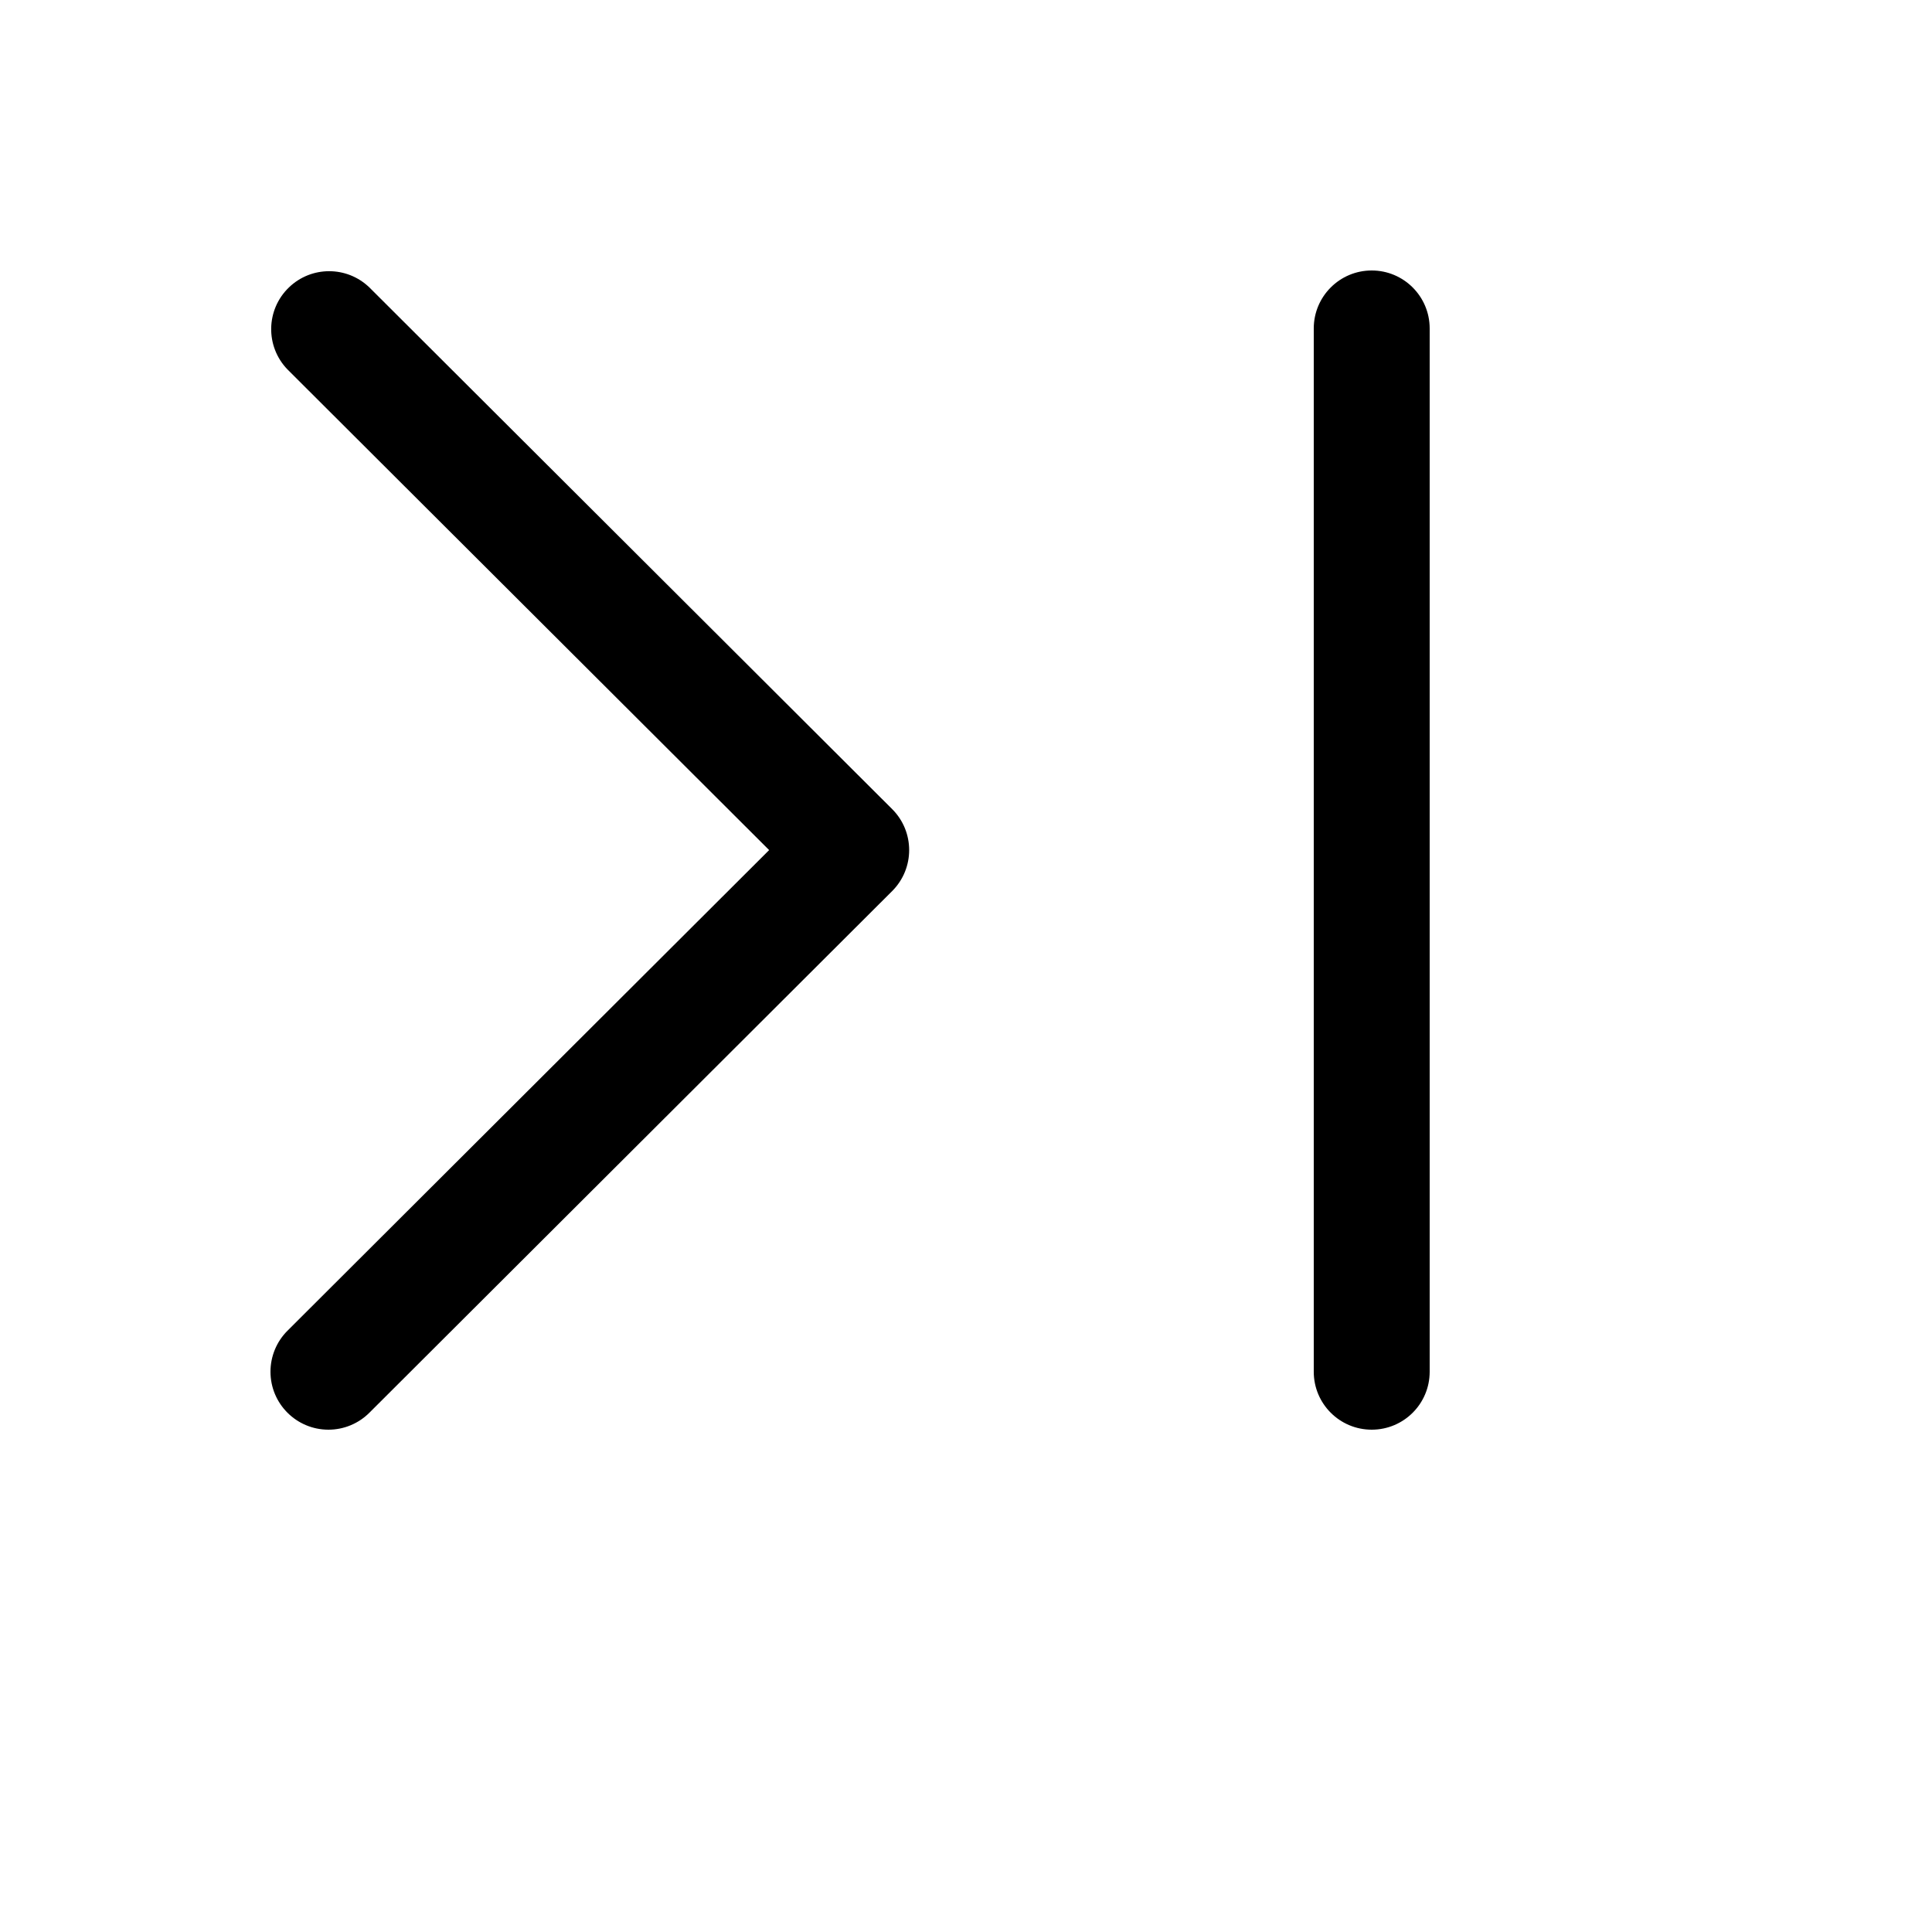 <svg xmlns="http://www.w3.org/2000/svg" version="1.1" xmlns:xlink="http://www.w3.org/1999/xlink" width="100%" height="100%" id="svgWorkerArea" viewBox="-25 -25 625 625" xmlns:idraw="https://idraw.muisca.co" style="background: white;"><defs id="defsdoc"><pattern id="patternBool" x="0" y="0" width="10" height="10" patternUnits="userSpaceOnUse" patternTransform="rotate(35)"><circle cx="5" cy="5" r="4" style="stroke: none;fill: #ff000070;"></circle></pattern></defs><g id="fileImp-448645668" class="cosito"><path id="pathImp-762023615" class="grouped" d="M94.504 67.996C87.236 60.977 75.716 60.977 68.453 67.996 61.001 75.19 60.799 87.059 67.991 94.507 67.991 94.506 223.815 250 223.815 250 223.815 250 67.991 405.494 67.991 405.493 64.474 409.007 62.501 413.777 62.501 418.748 62.497 429.104 70.894 437.496 81.248 437.5 86.22 437.504 90.99 435.527 94.504 432.007 94.504 432.006 263.618 263.256 263.618 263.257 263.618 263.256 263.626 263.249 263.626 263.25 270.942 255.929 270.942 244.064 263.618 236.745 263.618 236.744 94.504 67.994 94.504 67.996 94.504 67.994 94.504 67.994 94.504 67.996M418.749 62.5C408.395 62.5 399.999 70.896 399.999 81.25 399.999 81.25 399.999 418.769 399.999 418.771 400.006 429.123 408.399 437.507 418.749 437.5 418.749 437.5 418.771 437.5 418.771 437.5 429.121 437.493 437.506 429.1 437.499 418.75 437.499 418.75 437.499 81.25 437.499 81.25 437.499 70.896 429.103 62.5 418.749 62.5 418.749 62.5 418.749 62.5 418.749 62.5"></path></g></svg>